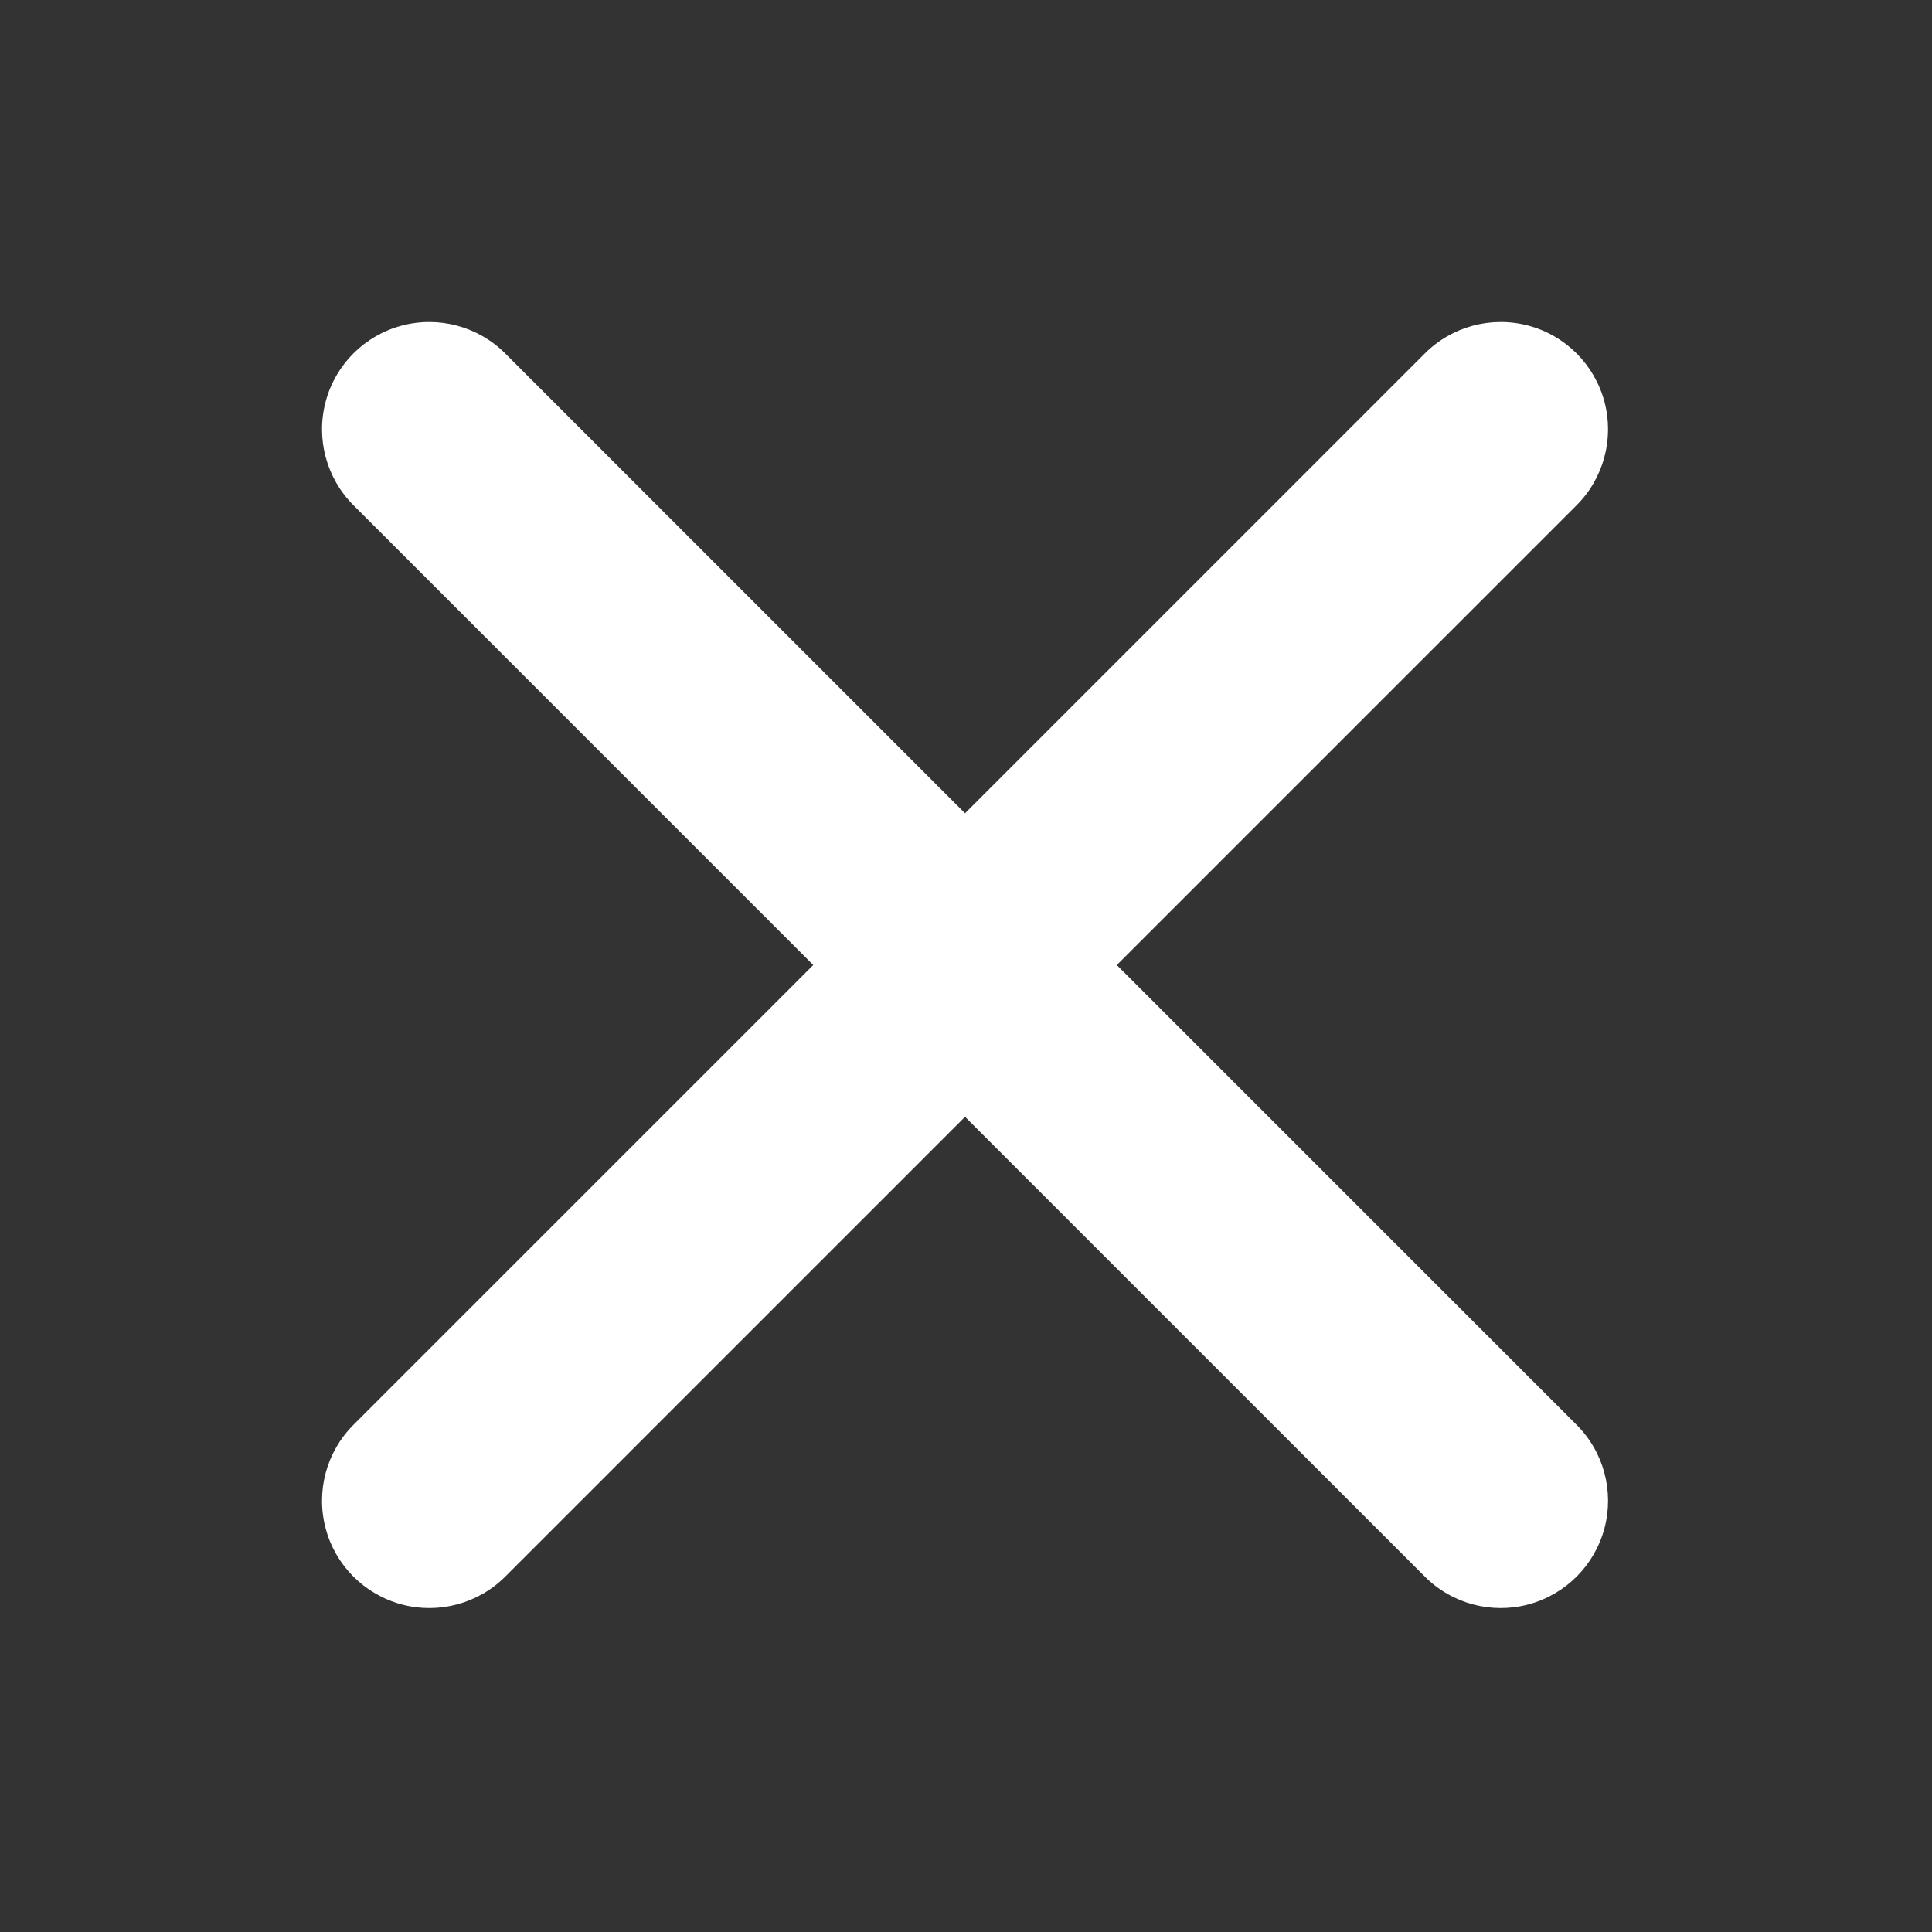<svg xmlns="http://www.w3.org/2000/svg" width="18" height="18" viewBox="0 0 18 18">
  <rect x="0" y="0" width="18" height="18" fill="#333333" stroke="none"/>
  <path fill="#fff" d="M14.688,13.274 L10.405,8.991 L14.688,4.708 C14.941,4.456 15.04,4.087 14.948,3.742 C14.855,3.396 14.586,3.126 14.24,3.034 C13.894,2.942 13.526,3.041 13.274,3.294 L8.991,7.577 L4.708,3.294 C4.456,3.041 4.087,2.942 3.742,3.034 C3.396,3.126 3.126,3.396 3.034,3.742 C2.942,4.087 3.041,4.456 3.294,4.708 L7.577,8.991 L3.294,13.274 C3.041,13.526 2.942,13.894 3.034,14.24 C3.126,14.586 3.396,14.855 3.742,14.948 C4.087,15.04 4.456,14.941 4.708,14.688 L8.991,10.405 L13.274,14.688 C13.526,14.941 13.894,15.04 14.24,14.948 C14.586,14.855 14.855,14.586 14.948,14.24 C15.04,13.894 14.941,13.526 14.688,13.274 L14.688,13.274 Z"/>
</svg>
